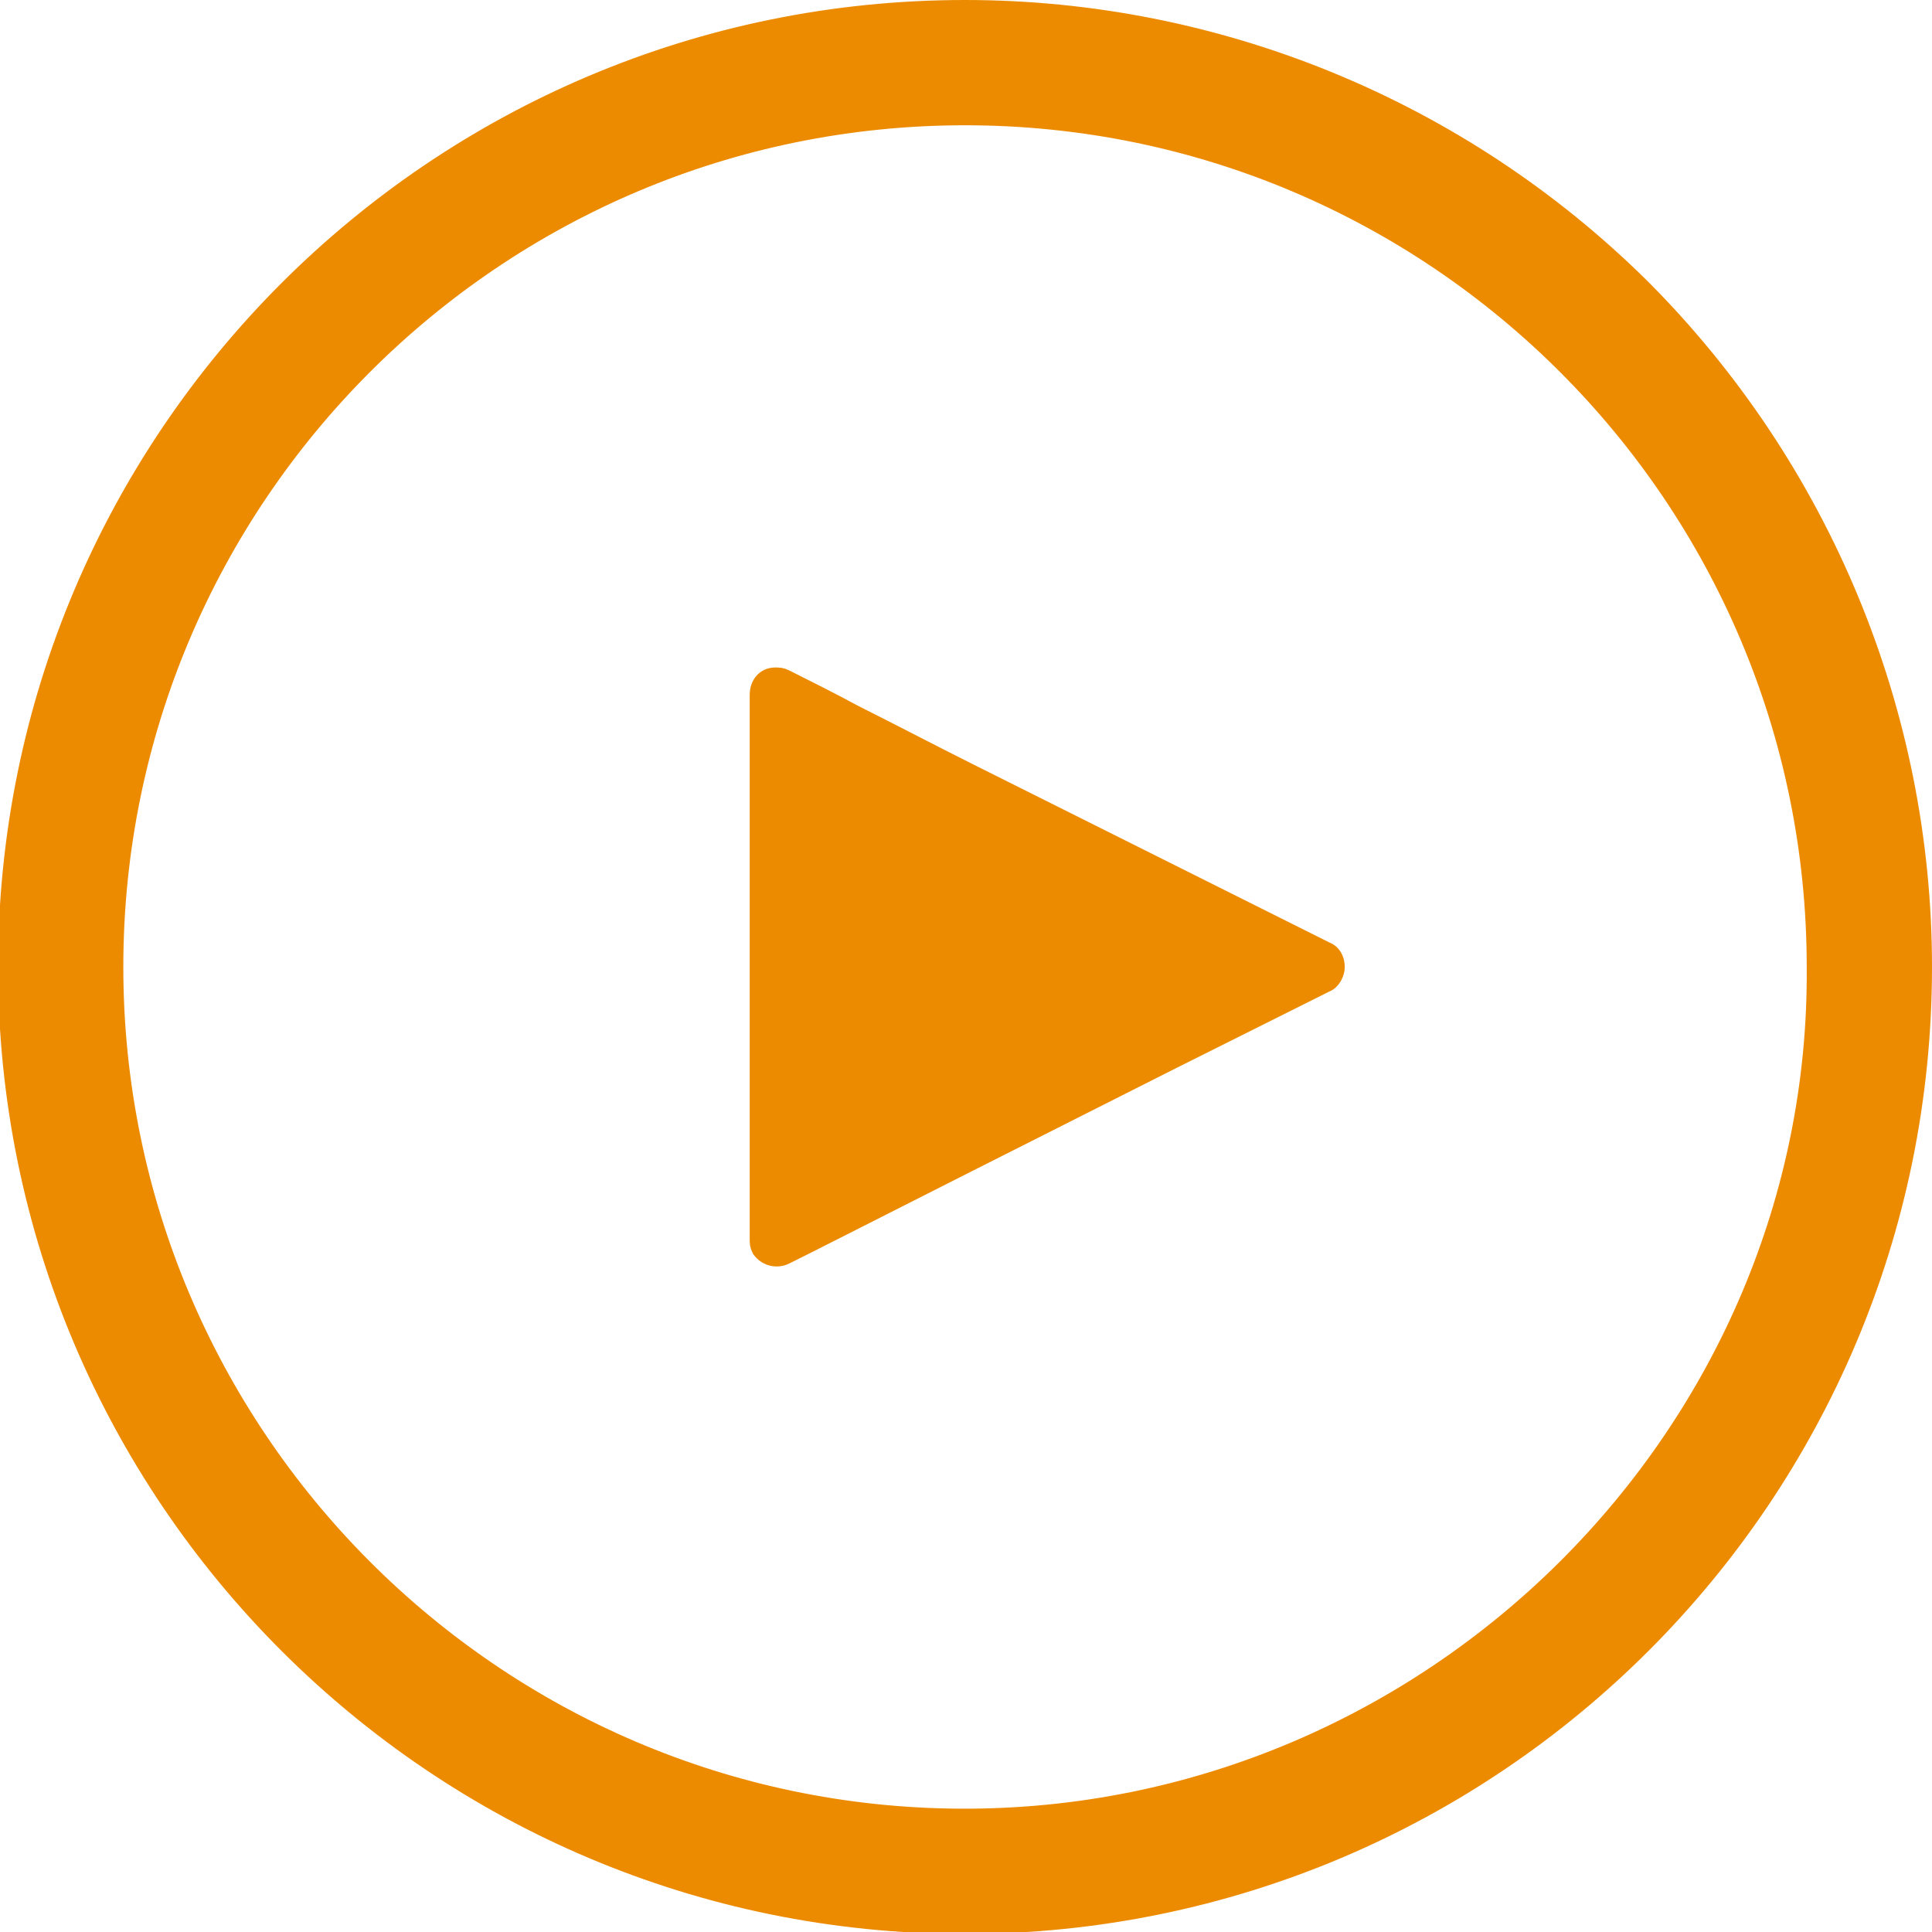 <?xml version="1.0" encoding="utf-8"?>
<!-- Generator: Adobe Illustrator 27.3.1, SVG Export Plug-In . SVG Version: 6.00 Build 0)  -->
<svg version="1.1" id="Camada_1" xmlns="http://www.w3.org/2000/svg" xmlns:xlink="http://www.w3.org/1999/xlink" x="0px" y="0px"
	 viewBox="0 0 98.7 98.7" style="enable-background:new 0 0 98.7 98.7;" xml:space="preserve">
<style type="text/css">
	.st0{fill:#ED8B00;stroke:#ED8B00;}
</style>
<g id="play" transform="translate(0.5 0.5)">
	<g id="Camada_1_00000095333725350447454870000001348295378511092877_" transform="translate(0 0)">
		<path id="Caminho_74" class="st0" d="M97.7,48.9c0,27-21.9,48.9-48.9,48.9S-0.1,75.9-0.1,48.9S21.8,0,48.8,0
			c12.9,0,25.3,5.1,34.5,14.2C92.5,23.4,97.7,35.9,97.7,48.9z M92.3,48.9c0-24-19.5-43.5-43.5-43.5S5.3,24.9,5.3,48.9
			c0,23.9,19.4,43.4,43.3,43.5C72.7,92.5,92.5,72.7,92.3,48.9L92.3,48.9z"/>
		<path id="Caminho_75" class="st0" d="M38.3,48.8V35c0-0.5,0.3-0.9,0.8-0.9c0.2,0,0.3,0,0.5,0.1c1.2,0.6,2.4,1.2,3.5,1.8
			c2,1,3.9,2,5.9,3l6.6,3.3l6,3l5.6,2.8c0.3,0.1,0.5,0.4,0.5,0.8c0,0.3-0.2,0.7-0.5,0.8l-7.8,3.9L48.7,59l-7.9,4
			c-0.4,0.2-0.8,0.4-1.2,0.6c-0.4,0.2-0.9,0.1-1.2-0.3c-0.1-0.2-0.1-0.3-0.1-0.5c0-1.2,0-2.4,0-3.6V48.8z"/>
	</g>
</g>
</svg>
